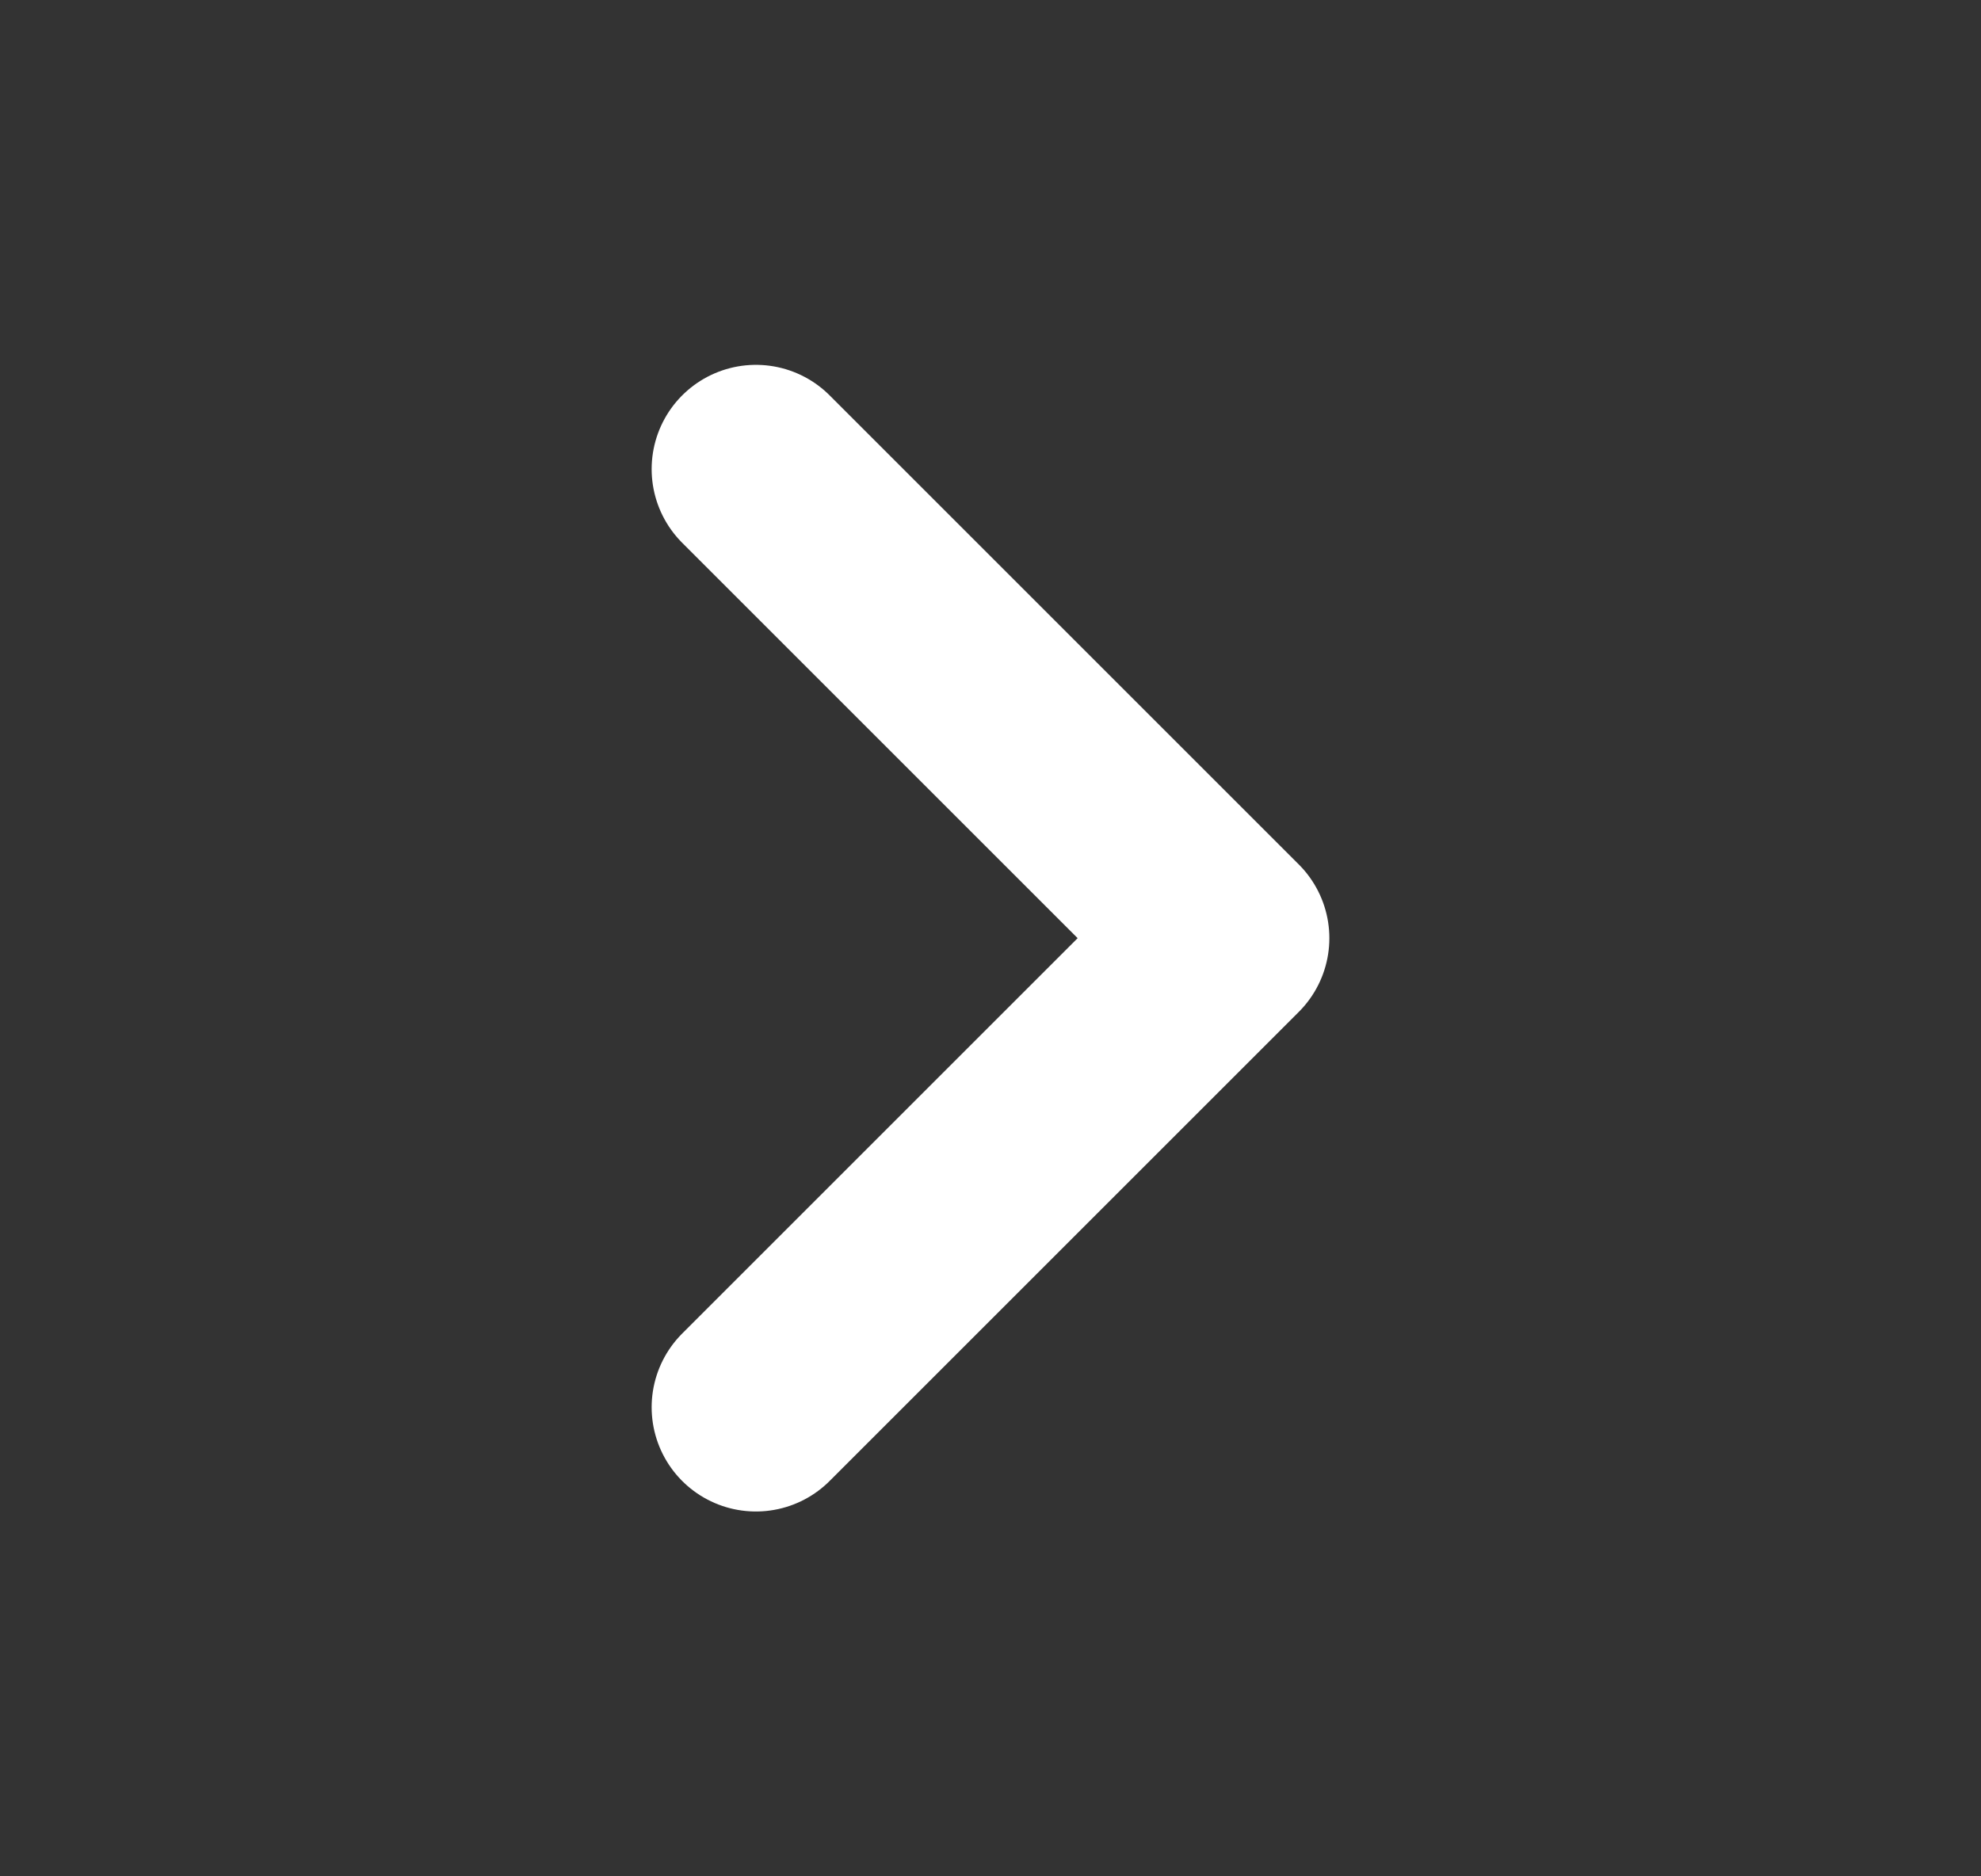 <svg width="19" height="18" viewBox="0 0 19 18" fill="none" xmlns="http://www.w3.org/2000/svg">
<rect x="0" y="0" width="19" height="18" fill="#333333" stroke="none"/>
<path d="M7.25 13.5L11.75 9L7.25 4.5" stroke="white" stroke-width="2" stroke-linecap="round" stroke-linejoin="round"/>
</svg>
